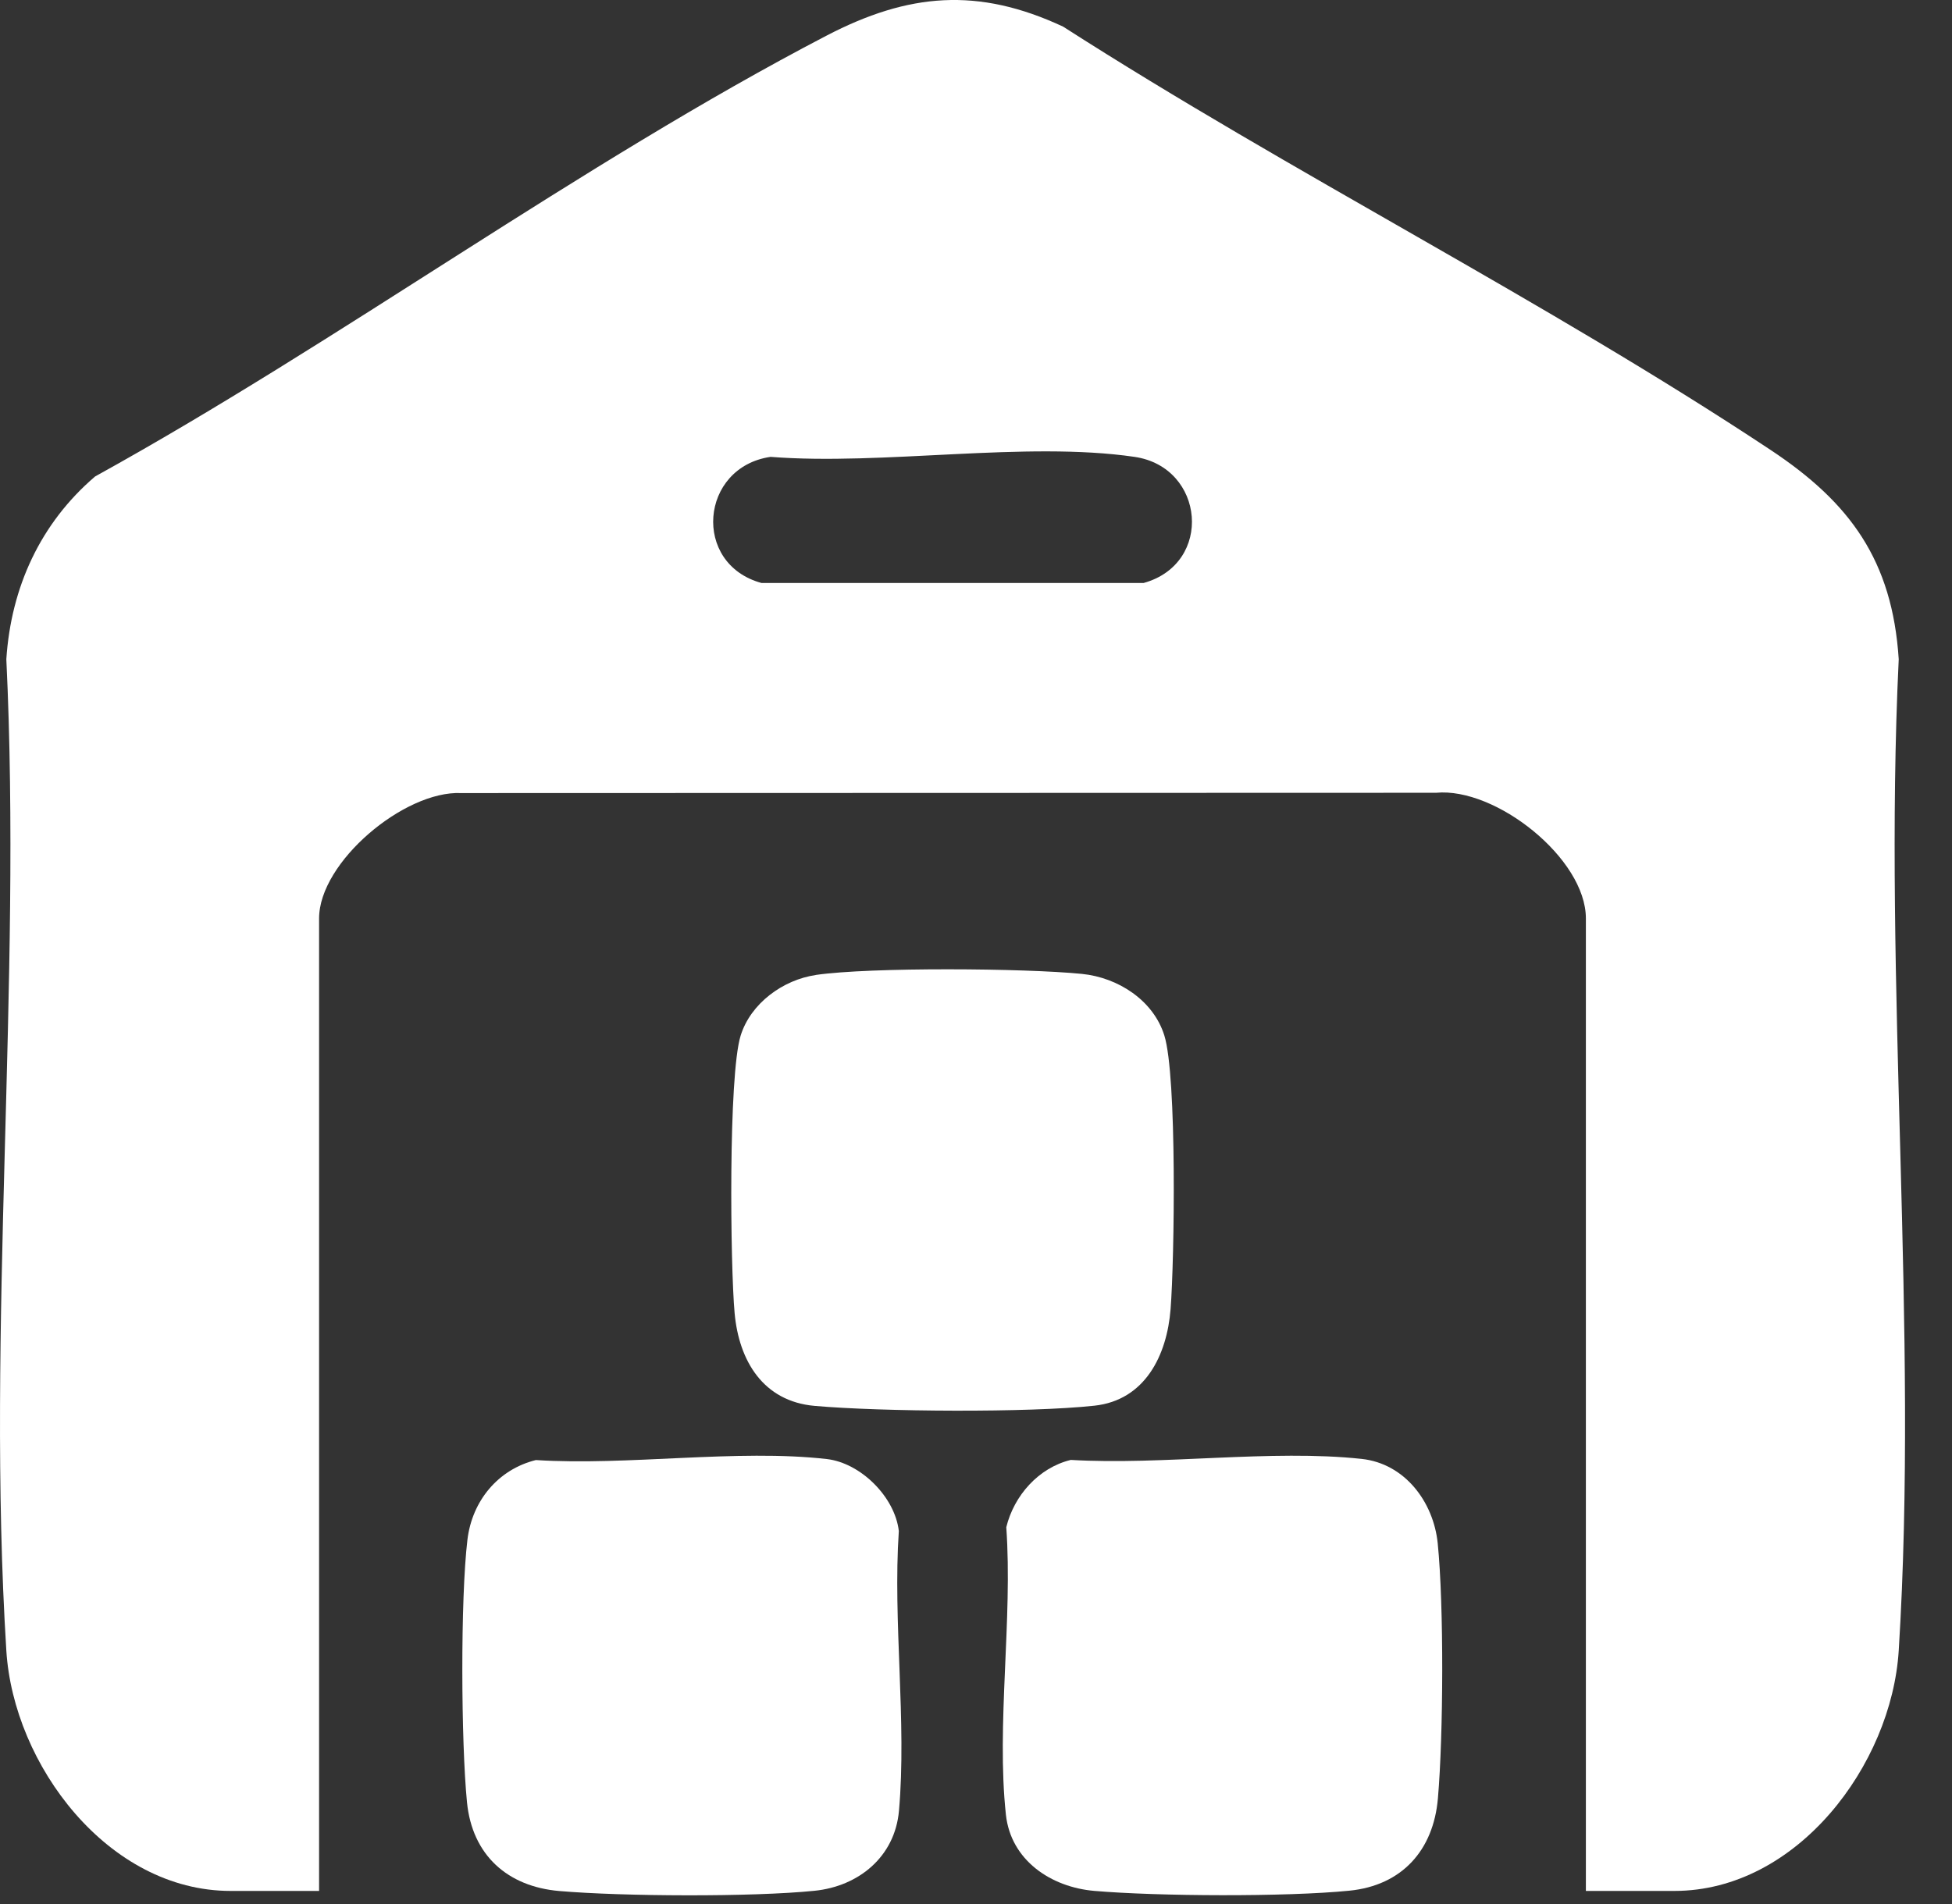 <svg width="41" height="40" viewBox="0 0 41 40" fill="none" xmlns="http://www.w3.org/2000/svg">
<rect x="0" y="0" width="41" height="40" fill="#333333" stroke="none"/>
<path d="M33.31 39.724V19.294C33.31 18.036 31.417 16.535 30.161 16.655L9.684 16.661C8.492 16.608 6.702 18.112 6.702 19.295V39.725H4.845C2.268 39.725 0.283 37.076 0.133 34.676C-0.29 27.894 0.462 20.676 0.133 13.849C0.232 12.338 0.849 10.992 1.997 10.01C7.143 7.168 12.17 3.453 17.358 0.75C19.08 -0.147 20.54 -0.275 22.329 0.559C27.145 3.649 32.437 6.302 37.192 9.454C38.859 10.559 39.746 11.774 39.881 13.849C39.552 20.676 40.304 27.894 39.881 34.676C39.731 37.076 37.746 39.725 35.169 39.725H33.312L33.31 39.724ZM16.185 9.598C14.699 9.815 14.53 11.849 15.996 12.248H24.019C25.493 11.841 25.308 9.814 23.83 9.598C21.542 9.263 18.547 9.783 16.186 9.598H16.185Z" fill="white"/>
<path d="M17.134 20.482C18.29 20.315 21.529 20.34 22.726 20.46C23.481 20.536 24.225 21.012 24.456 21.754C24.723 22.612 24.669 26.449 24.587 27.503C24.511 28.472 24.051 29.416 22.987 29.531C21.604 29.681 18.514 29.659 17.109 29.535C16.03 29.439 15.521 28.589 15.43 27.587C15.339 26.584 15.296 22.592 15.557 21.755C15.767 21.08 16.444 20.584 17.136 20.483L17.134 20.482Z" fill="white"/>
<path d="M22.487 30.67C24.426 30.785 26.701 30.444 28.6 30.649C29.509 30.747 30.11 31.554 30.198 32.422C30.33 33.736 30.317 36.451 30.202 37.78C30.109 38.872 29.445 39.611 28.341 39.72C27.019 39.852 24.315 39.839 22.982 39.724C22.074 39.645 21.232 39.082 21.128 38.123C20.925 36.242 21.273 34.003 21.136 32.084C21.299 31.419 21.813 30.836 22.488 30.671L22.487 30.67Z" fill="white"/>
<path d="M11.254 30.673C13.181 30.797 15.482 30.437 17.367 30.652C18.081 30.735 18.797 31.45 18.879 32.164C18.751 34.06 19.048 36.172 18.882 38.042C18.797 39.005 18.038 39.628 17.107 39.722C15.793 39.855 13.078 39.841 11.749 39.727C10.657 39.634 9.919 38.97 9.809 37.865C9.684 36.609 9.669 33.585 9.818 32.347C9.915 31.535 10.456 30.872 11.255 30.673H11.254Z" fill="white"/>
</svg>